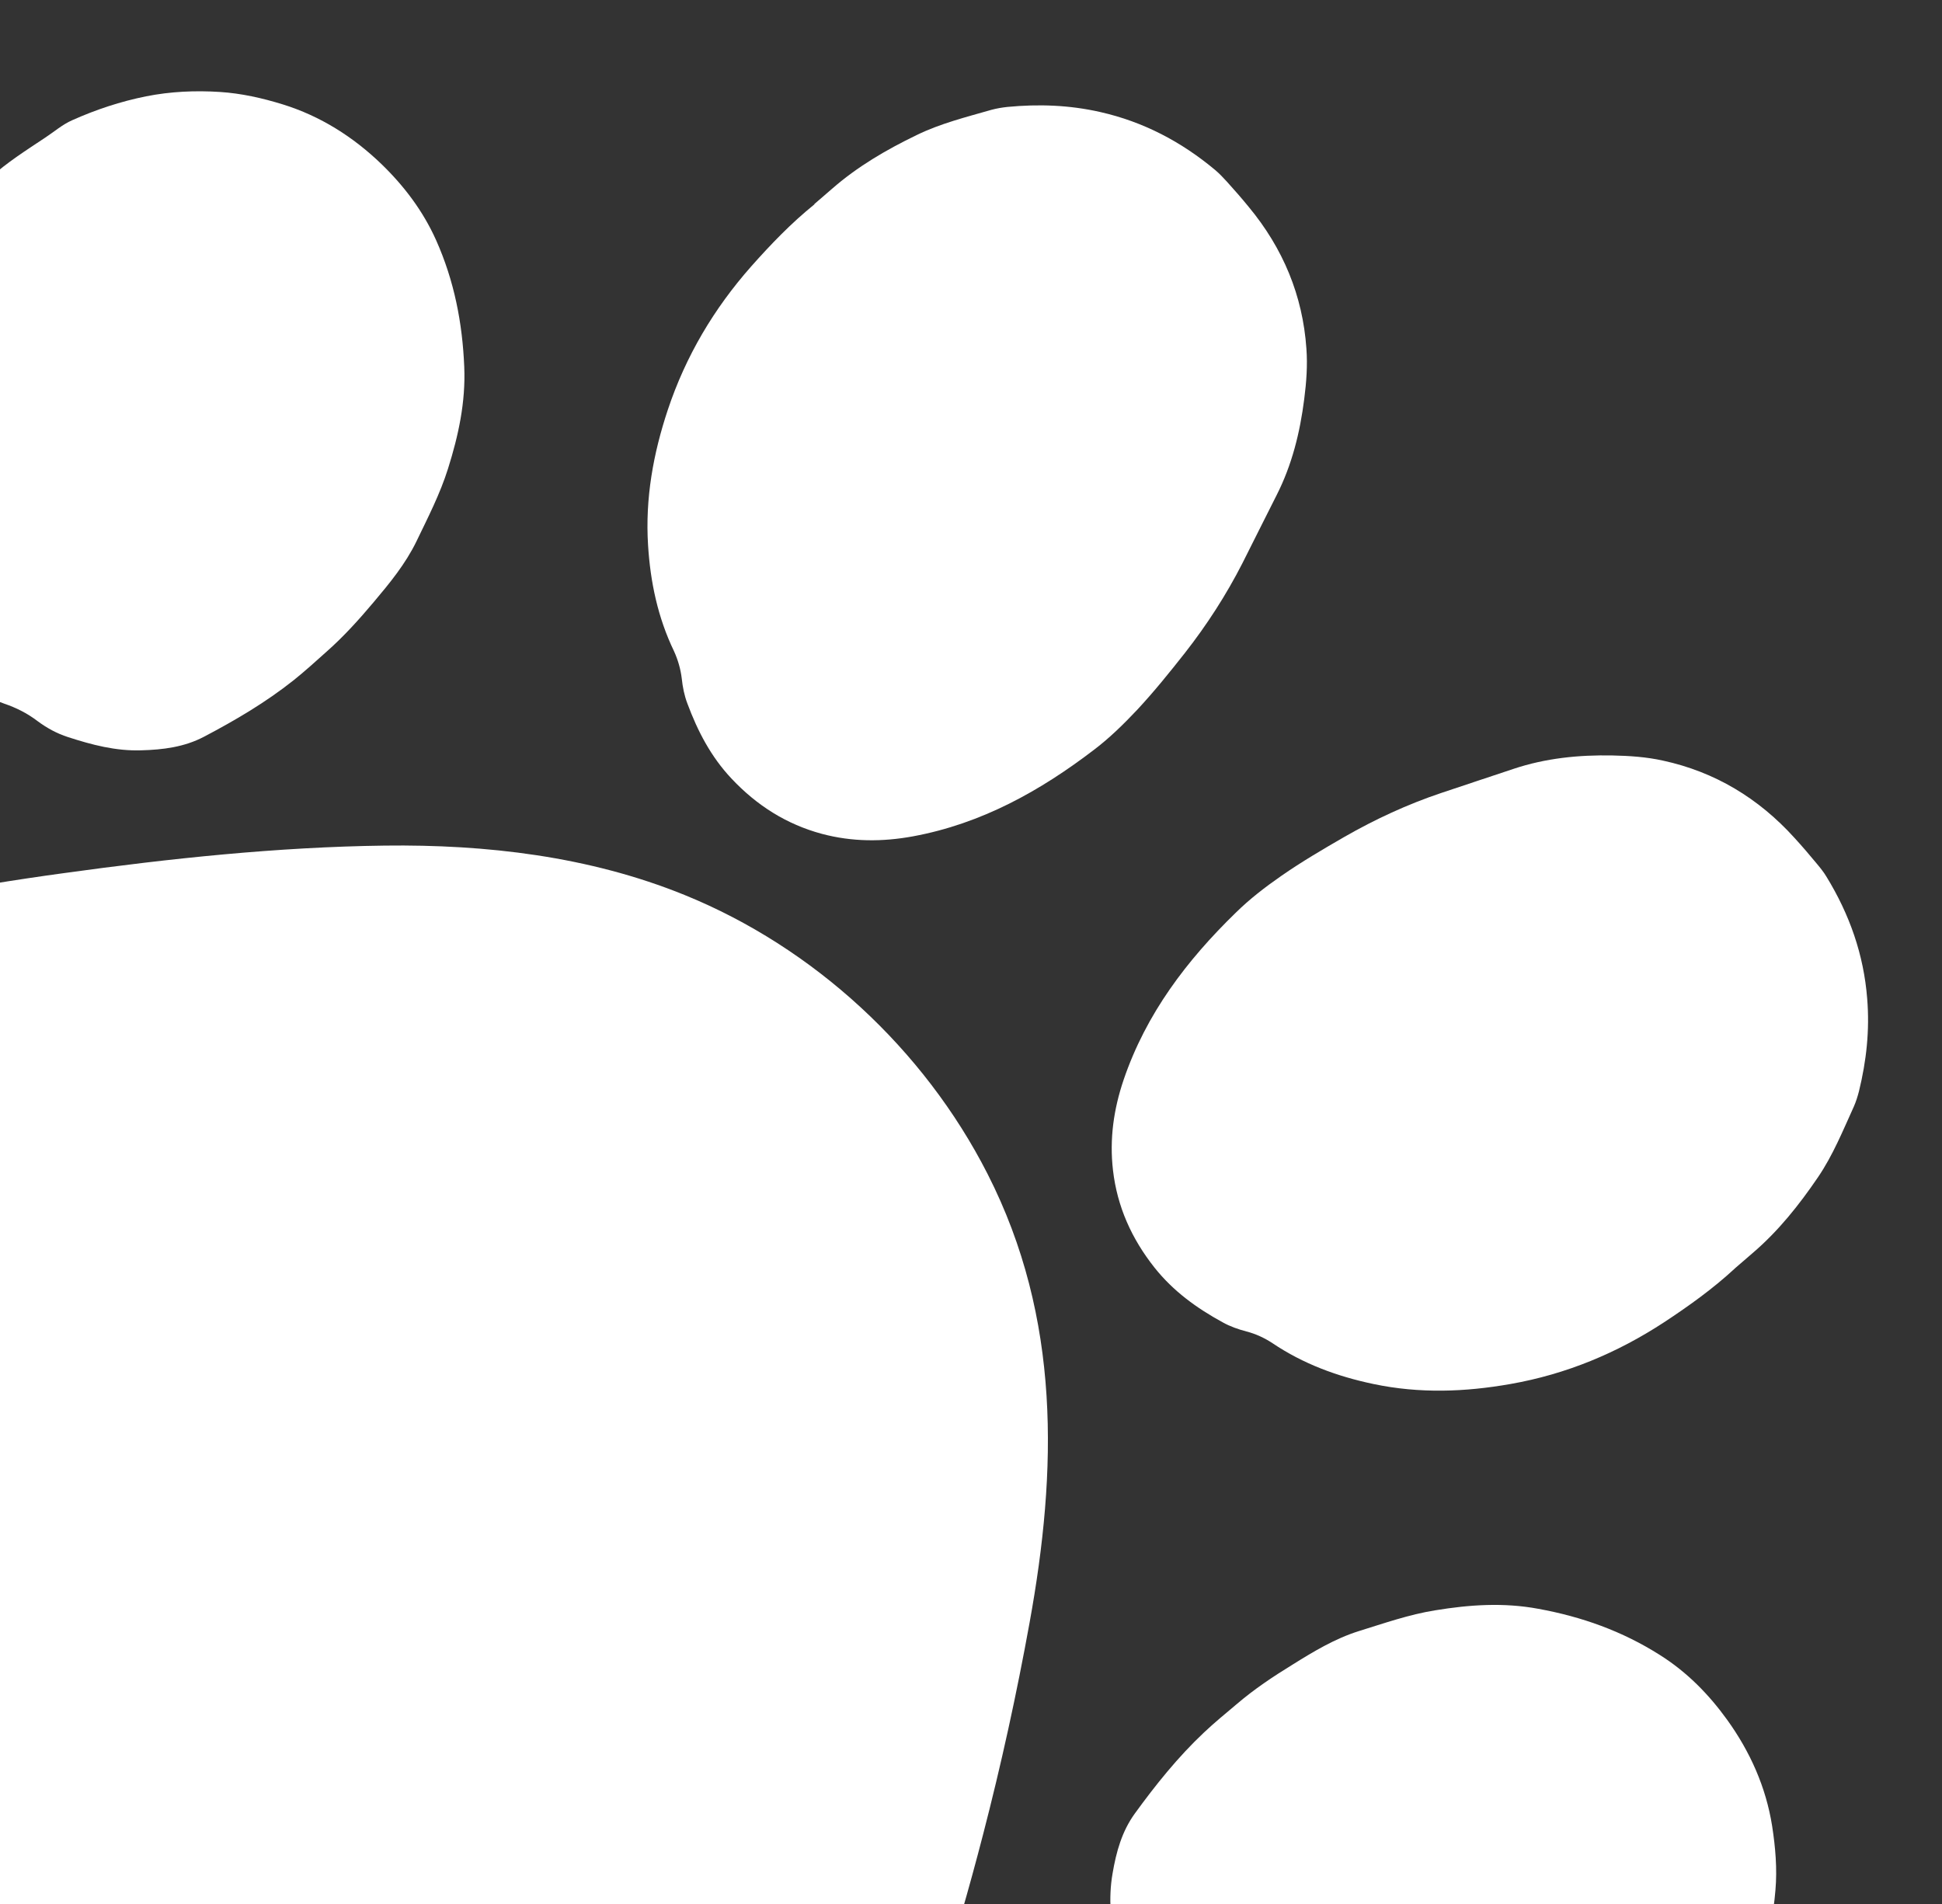 <?xml version="1.0" encoding="UTF-8"?>
<svg id="Layer_2" data-name="Layer 2" xmlns="http://www.w3.org/2000/svg" viewBox="0 0 170 166.68">
  <rect x="0" y="0" width="170" height="166.68" fill="#333333" stroke="none"/>
  <defs>
    <style>
      .cls-1 {
        fill: #fff;
      }
    </style>
  </defs>
  <g id="Layer_1-2" data-name="Layer 1-2">
    <path class="cls-1" d="M71.29,17.86l1.54-1.33c2.23-1.95,4.75-3.42,7.42-4.71,2.09-1.02,4.33-1.57,6.55-2.21.45-.12.92-.2,1.39-.25,2.72-.26,5.42-.17,8.14.45,3.75.85,7.06,2.58,10.03,5.06.37.31.71.67,1.03,1.02.66.73,1.3,1.46,1.92,2.22,3.01,3.63,4.73,7.77,5.05,12.4.11,1.47,0,2.96-.19,4.42-.37,2.94-1.08,5.78-2.41,8.4-1.01,1.98-1.99,3.98-3,5.97-1.43,2.8-3.12,5.41-5.03,7.85-1.34,1.7-2.7,3.39-4.18,4.98-1.18,1.25-2.39,2.44-3.74,3.47-4.74,3.63-9.88,6.5-15.89,7.61-2.67.49-5.32.49-7.98-.22-3.08-.83-5.68-2.47-7.9-4.83-1.81-1.92-2.97-4.16-3.87-6.58-.27-.71-.41-1.43-.49-2.18-.1-.83-.33-1.63-.68-2.4-1.42-2.95-2.07-6.06-2.27-9.27-.26-4.12.46-8.04,1.73-11.86,1.57-4.71,4.04-8.86,7.29-12.54,1.73-1.95,3.52-3.81,5.54-5.44"/>
    <path class="cls-1" d="M-.86,15.58c-.74.71-1.54,1.36-2.22,2.11-1.65,1.84-3.19,3.77-4.45,5.92-.91,1.55-1.77,3.12-2.45,4.79-.96,2.35-1.34,4.9-1.99,7.35-.44,1.63-.34,3.36-.46,5.04-.07.92.05,1.83.18,2.74.09.65.2,1.3.32,1.94.63,3.17,1.7,6.14,3.52,8.9,1.43,2.15,3.23,3.87,5.28,5.36,1.07.78,2.24,1.42,3.49,1.86,1.05.36,2.02.84,2.91,1.52.82.61,1.71,1.1,2.68,1.41,2.09.68,4.19,1.23,6.4,1.16,1.93-.05,3.79-.29,5.49-1.18,2.76-1.45,5.43-3.02,7.87-4.96,1-.8,1.93-1.65,2.87-2.49,1.51-1.33,2.84-2.81,4.13-4.34,1.4-1.66,2.79-3.35,3.75-5.33,1-2.08,2.06-4.13,2.76-6.36.91-2.89,1.55-5.81,1.42-8.91-.16-3.83-.87-7.52-2.47-11.1-1.15-2.56-2.8-4.73-4.77-6.64-2.48-2.39-5.35-4.21-8.64-5.23-1.81-.56-3.64-.97-5.51-1.09-2.17-.14-4.33-.04-6.45.38-2.24.45-4.39,1.16-6.47,2.09-.87.38-1.58,1.01-2.36,1.52-1.66,1.11-3.36,2.17-4.84,3.53"/>
    <path class="cls-1" d="M151.88,111.02l1.54-1.33c2.25-1.92,4.07-4.21,5.73-6.65,1.31-1.93,2.17-4.06,3.13-6.17.19-.43.33-.88.45-1.34.65-2.65.95-5.34.72-8.12-.3-3.84-1.54-7.36-3.56-10.66-.25-.42-.56-.8-.87-1.17-.62-.75-1.25-1.49-1.92-2.22-3.16-3.5-7-5.8-11.53-6.78-1.44-.32-2.93-.42-4.41-.45-2.96-.06-5.87.24-8.66,1.17-2.11.71-4.23,1.4-6.33,2.11-2.98,1-5.8,2.31-8.49,3.85-1.87,1.08-3.75,2.18-5.53,3.42-1.41.98-2.75,2.01-3.97,3.21-4.28,4.16-7.85,8.84-9.82,14.63-.87,2.57-1.25,5.19-.93,7.93.37,3.17,1.62,5.97,3.64,8.52,1.64,2.06,3.69,3.54,5.96,4.78.66.37,1.36.61,2.08.8.81.21,1.57.56,2.27,1.02,2.72,1.83,5.7,2.92,8.85,3.58,4.04.85,8.02.7,11.99,0,4.9-.86,9.35-2.72,13.46-5.41,2.17-1.43,4.28-2.94,6.18-4.7"/>
    <path class="cls-1" d="M145.07,184.27c1.56-1.27,2.86-2.79,4.19-4.28.62-.7,1.33-1.31,1.85-2.11,1.21-1.92,2.23-3.94,3-6.1.72-2.04,1.13-4.16,1.31-6.33.16-1.85,0-3.74-.29-5.61-.54-3.41-1.93-6.51-3.94-9.3-1.61-2.23-3.52-4.18-5.89-5.67-3.31-2.1-6.85-3.35-10.63-4.04-3.06-.57-6.04-.36-9.03.13-2.31.37-4.49,1.14-6.69,1.82-2.1.66-3.97,1.79-5.81,2.94-1.71,1.05-3.36,2.15-4.89,3.46-.97.82-1.94,1.61-2.87,2.49-2.27,2.14-4.21,4.56-6.04,7.08-1.13,1.56-1.63,3.36-1.95,5.26-.38,2.18-.14,4.34.22,6.5.17,1,.53,1.95,1.01,2.85.54.99.87,2.02,1.08,3.1.25,1.3.73,2.54,1.34,3.72,1.18,2.25,2.62,4.27,4.54,6,2.46,2.21,5.26,3.69,8.3,4.77.62.23,1.25.42,1.88.6.88.27,1.77.5,2.69.57,1.69.11,3.38.45,5.06.27,2.52-.29,5.09-.29,7.56-.91,1.75-.43,3.43-1.06,5.1-1.74,2.31-.94,4.43-2.18,6.5-3.56.84-.57,1.6-1.25,2.41-1.9"/>
    <path class="cls-1" d="M65.89,214.93c.15-.27.29-.55.45-.83,4.31-8.28,7.55-17.21,10.9-25.95,3.45-8.99,6.39-18.18,8.81-27.54,1.59-6.13,2.95-12.34,4.08-18.58,2.41-13.27,2.77-26.61-3.68-39.27-5.57-10.94-15.23-19.83-26.53-24.42-8.37-3.4-17.4-4.43-26.24-4.32-9.39.12-18.84,1.13-28.09,2.41-4.34.59-8.66,1.3-12.95,2.12-6.99,1.33-13.94,2.88-20.86,4.5-6.79,1.58-13.7,3.18-19.83,6.51-5.83,3.18-10.94,8.55-15.09,13.7-16.08,20.01-1.26,51.39,17.43,65.29,4.04,3.01,22.24,8.56,24.18,10.79.73.85,5.25,22.15,7.79,26.57,6.54,11.37,33.72,40.6,61.5,25.56,7.2-3.9,14.03-9.26,18.13-16.53"/>
  </g>
</svg>